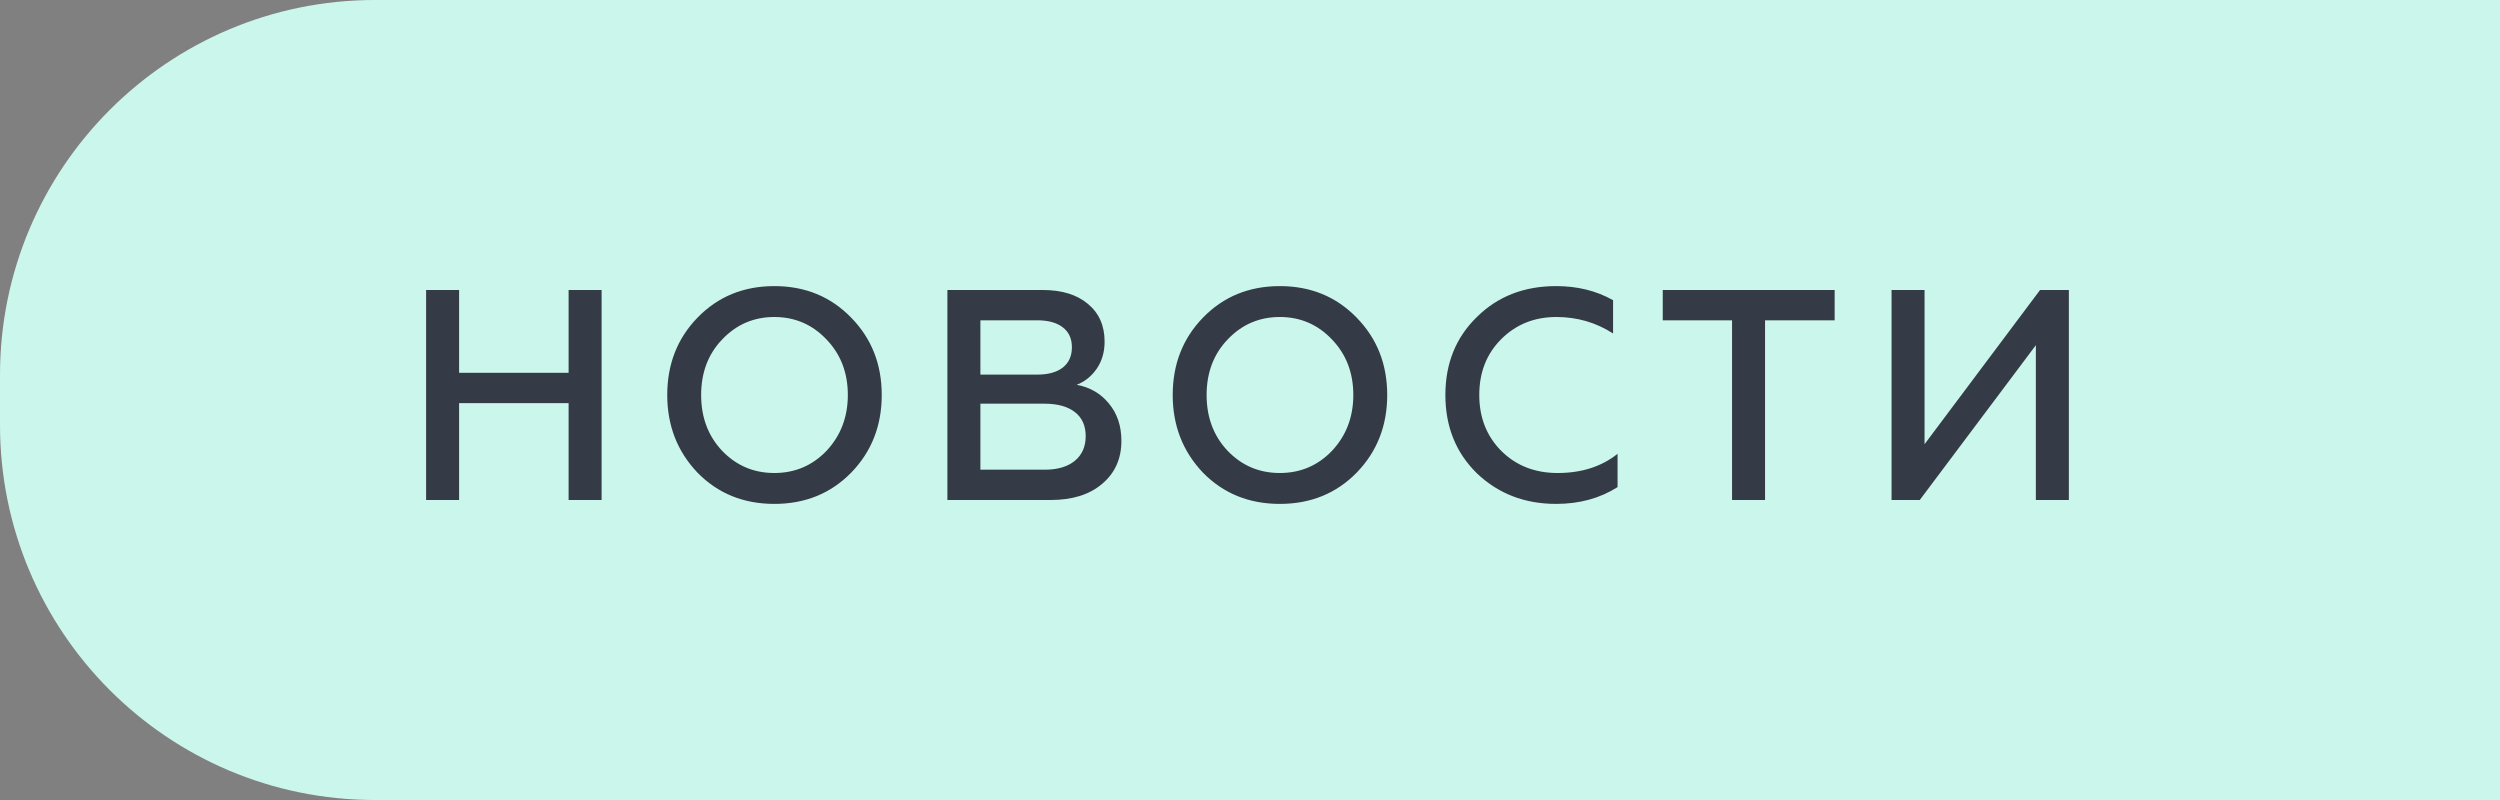 <?xml version="1.0" encoding="UTF-8"?> <svg xmlns="http://www.w3.org/2000/svg" width="400" height="128" viewBox="0 0 400 128" fill="none"><rect x="0" y="0" width="400" height="128" fill="#808080" stroke="none"/> <path d="M0 60C0 26.863 26.863 0 60 0H400V128H60C26.863 128 0 101.137 0 68V60Z" fill="#CBF6EC"></path> <path d="M73.456 80H68.176V46.4H73.456V59.648H90.976V46.4H96.256V80H90.976V64.496H73.456V80ZM115.542 72.128C117.814 74.496 120.598 75.68 123.894 75.68C127.19 75.68 129.974 74.496 132.246 72.128C134.518 69.696 135.654 66.72 135.654 63.2C135.654 59.648 134.518 56.688 132.246 54.32C129.974 51.92 127.19 50.72 123.894 50.72C120.598 50.72 117.814 51.92 115.542 54.32C113.302 56.656 112.182 59.616 112.182 63.2C112.182 66.784 113.302 69.76 115.542 72.128ZM136.182 75.632C132.918 78.96 128.822 80.624 123.894 80.624C118.966 80.624 114.87 78.96 111.606 75.632C108.374 72.24 106.758 68.096 106.758 63.2C106.758 58.272 108.374 54.144 111.606 50.816C114.87 47.456 118.966 45.776 123.894 45.776C128.822 45.776 132.918 47.456 136.182 50.816C139.446 54.144 141.078 58.272 141.078 63.2C141.078 68.128 139.446 72.272 136.182 75.632ZM168.096 80H151.584V46.4H166.848C169.888 46.4 172.288 47.136 174.048 48.608C175.84 50.08 176.736 52.096 176.736 54.656C176.736 56.32 176.32 57.76 175.488 58.976C174.656 60.192 173.584 61.056 172.272 61.568C174.384 61.952 176.096 62.944 177.408 64.544C178.752 66.144 179.424 68.144 179.424 70.544C179.424 73.392 178.4 75.68 176.352 77.408C174.336 79.136 171.584 80 168.096 80ZM156.864 64.592V75.152H167.136C169.184 75.152 170.784 74.688 171.936 73.76C173.12 72.8 173.712 71.472 173.712 69.776C173.712 68.112 173.136 66.832 171.984 65.936C170.832 65.04 169.216 64.592 167.136 64.592H156.864ZM156.864 51.248V59.936H165.936C167.696 59.936 169.056 59.568 170.016 58.832C171.008 58.064 171.504 56.976 171.504 55.568C171.504 54.16 171.008 53.088 170.016 52.352C169.056 51.616 167.696 51.248 165.936 51.248H156.864ZM196.418 72.128C198.69 74.496 201.474 75.68 204.77 75.68C208.066 75.68 210.85 74.496 213.122 72.128C215.394 69.696 216.53 66.72 216.53 63.2C216.53 59.648 215.394 56.688 213.122 54.32C210.85 51.92 208.066 50.72 204.77 50.72C201.474 50.72 198.69 51.92 196.418 54.32C194.178 56.656 193.058 59.616 193.058 63.2C193.058 66.784 194.178 69.76 196.418 72.128ZM217.058 75.632C213.794 78.96 209.698 80.624 204.77 80.624C199.842 80.624 195.746 78.96 192.482 75.632C189.25 72.24 187.634 68.096 187.634 63.2C187.634 58.272 189.25 54.144 192.482 50.816C195.746 47.456 199.842 45.776 204.77 45.776C209.698 45.776 213.794 47.456 217.058 50.816C220.322 54.144 221.954 58.272 221.954 63.2C221.954 68.128 220.322 72.272 217.058 75.632ZM248.972 80.624C243.948 80.624 239.724 78.992 236.3 75.728C232.94 72.432 231.26 68.256 231.26 63.2C231.26 58.144 232.94 53.984 236.3 50.72C239.628 47.424 243.852 45.776 248.972 45.776C252.396 45.776 255.436 46.528 258.092 48.032V53.36C255.372 51.6 252.348 50.72 249.02 50.72C245.5 50.72 242.556 51.904 240.188 54.272C237.852 56.608 236.684 59.584 236.684 63.2C236.684 66.816 237.868 69.808 240.236 72.176C242.604 74.512 245.596 75.68 249.212 75.68C253.052 75.68 256.252 74.656 258.812 72.608V77.936C255.996 79.728 252.716 80.624 248.972 80.624ZM266.04 51.248V46.4H293.544V51.248H282.408V80H277.128V51.248H266.04ZM307.161 80H302.649V46.4H307.929V71.072L326.409 46.4H331.017V80H325.737V55.232L307.161 80Z" fill="#353B46"></path> </svg> 